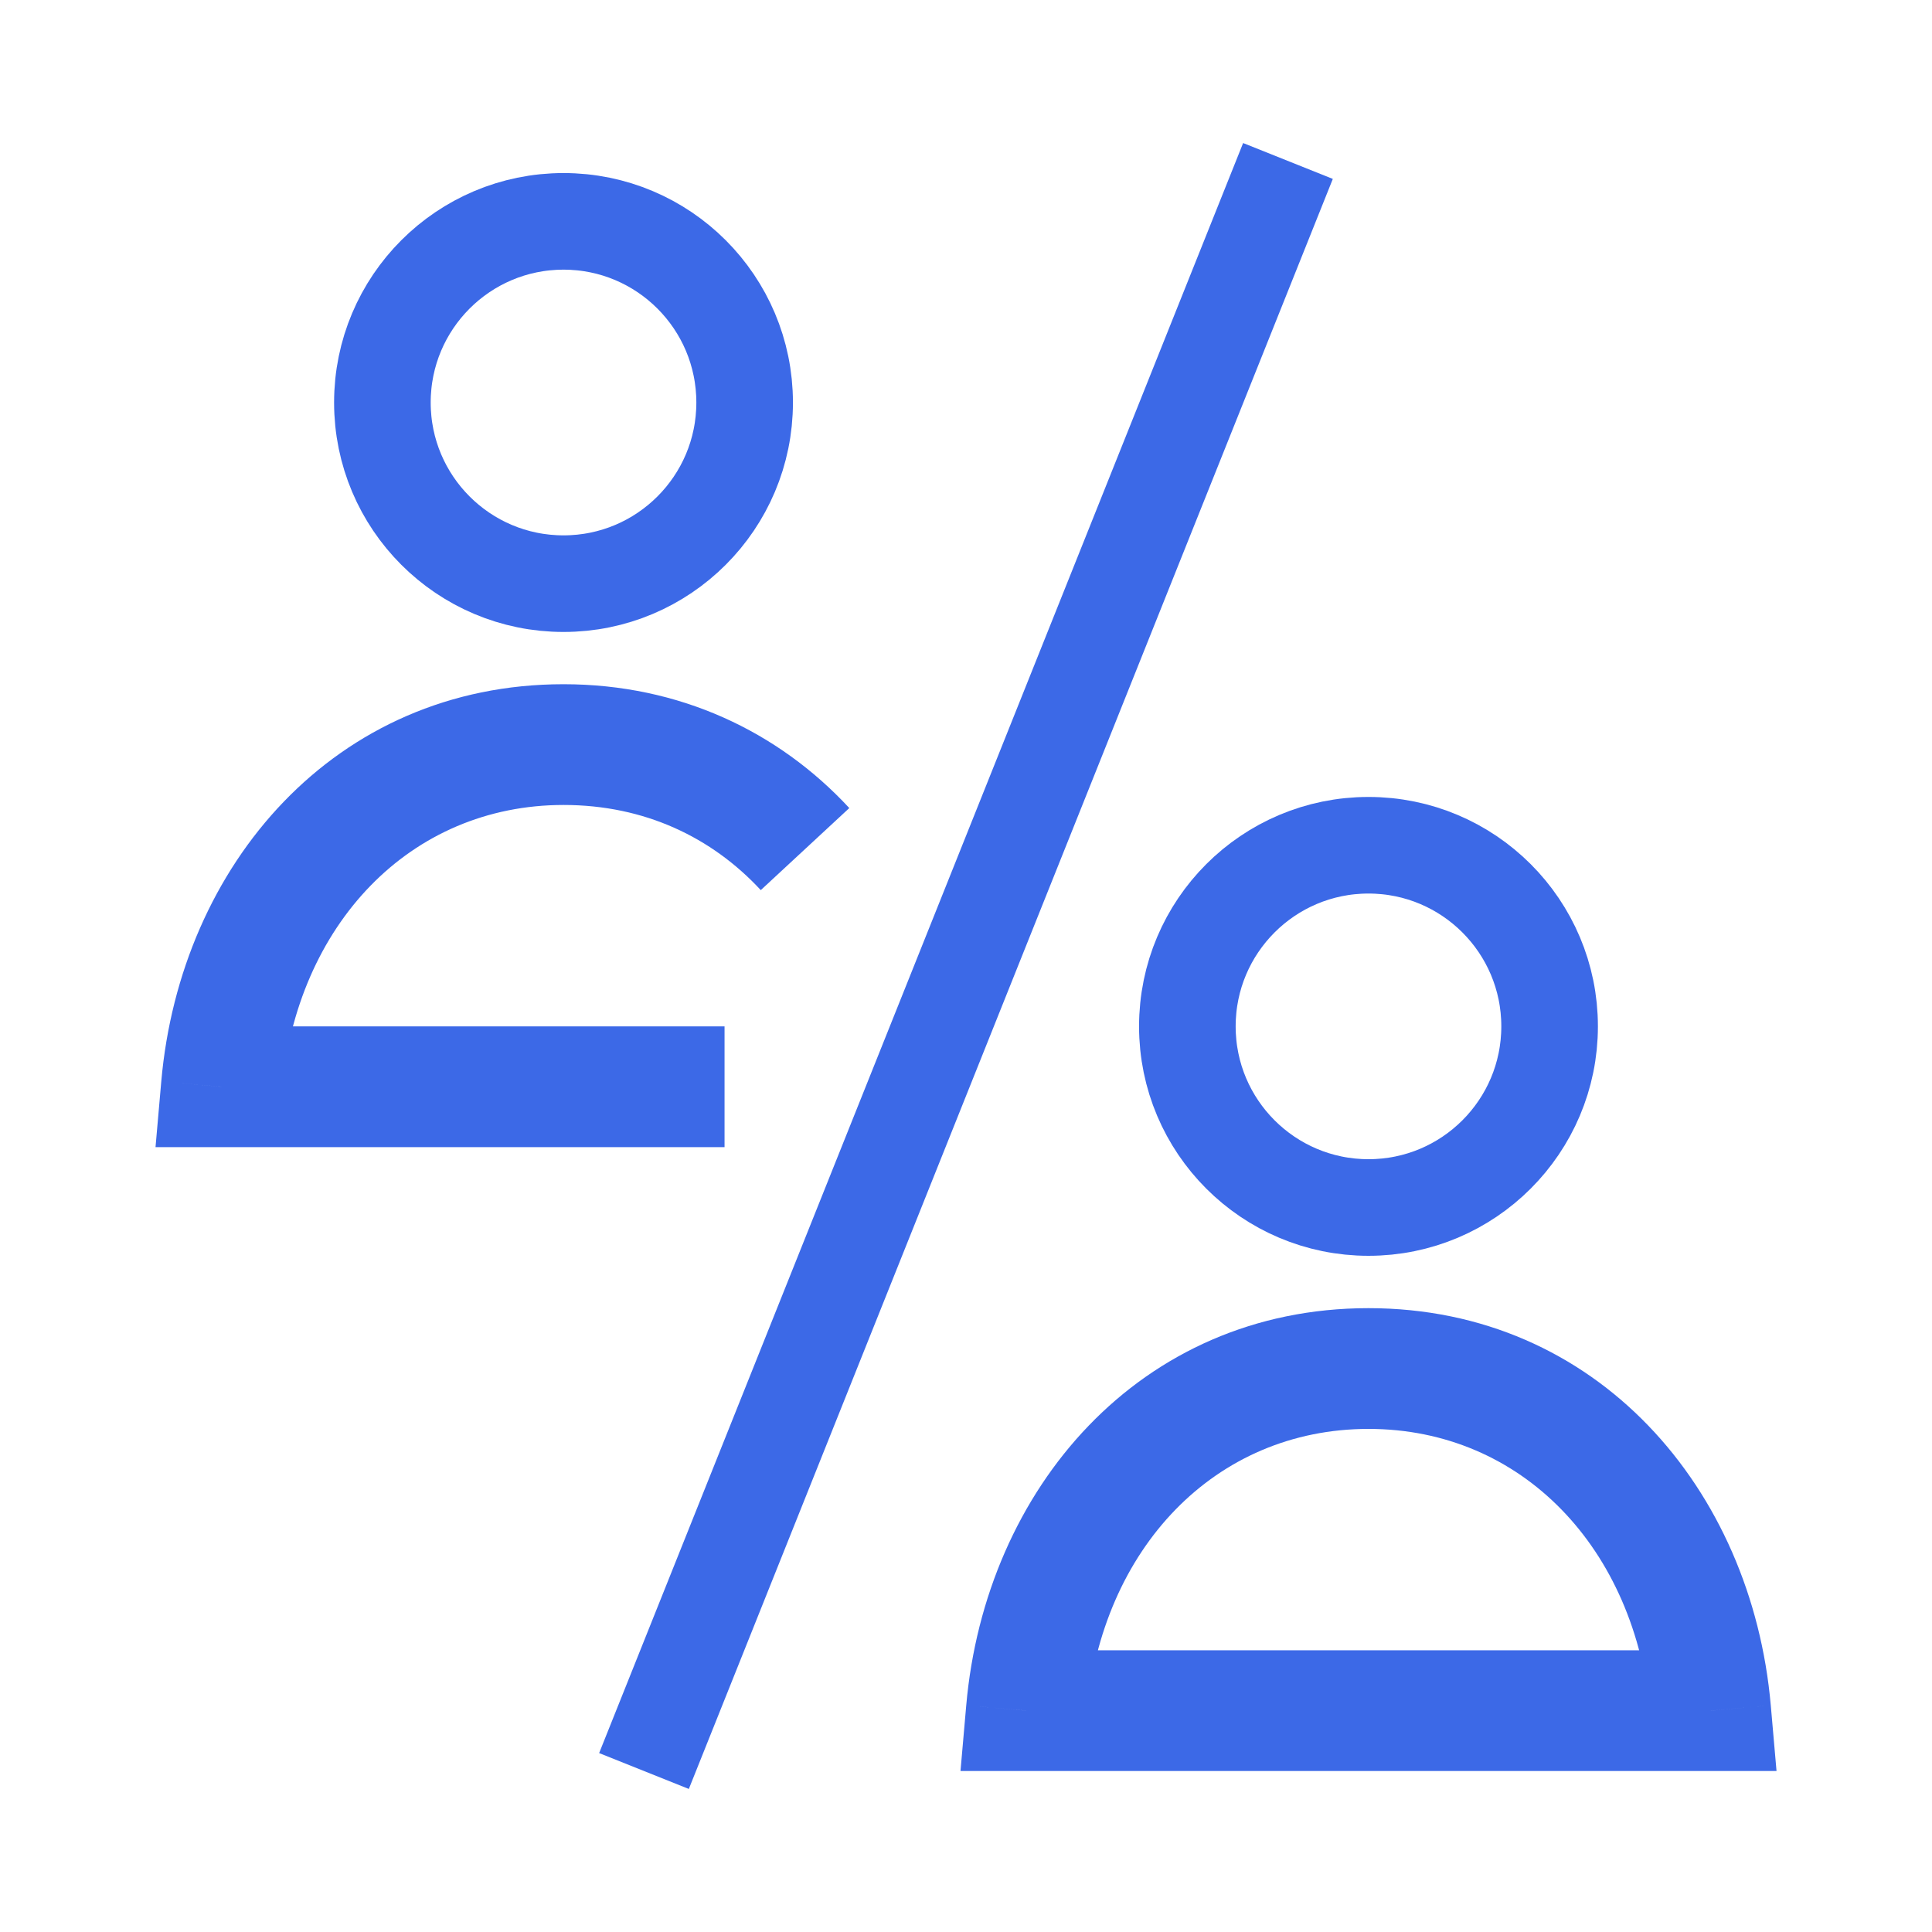 <svg width="40" height="40" viewBox="0 0 40 40" fill="none" xmlns="http://www.w3.org/2000/svg">
<path d="M32.083 21.25C32.083 23.321 30.404 25 28.333 25C26.262 25 24.583 23.321 24.583 21.25C24.583 19.179 26.262 17.5 28.333 17.5C30.404 17.5 32.083 19.179 32.083 21.25Z" stroke="#3C69E7" stroke-width="2"/>
<path d="M21.25 35.417L20.005 35.307L19.886 36.667H21.25V35.417ZM35.417 35.417V36.667H36.781L36.662 35.307L35.417 35.417ZM22.495 35.526C22.8 32.06 25.156 29.584 28.334 29.584V27.084C23.596 27.084 20.398 30.831 20.005 35.307L22.495 35.526ZM28.334 29.584C31.511 29.584 33.868 32.06 34.172 35.526L36.662 35.307C36.269 30.831 33.071 27.084 28.334 27.084V29.584ZM21.25 36.667H35.417V34.167H21.25V36.667Z" fill="#3C69E7"/>
<path d="M15.417 8.334C15.417 10.405 13.738 12.084 11.667 12.084C9.596 12.084 7.917 10.405 7.917 8.334C7.917 6.262 9.596 4.583 11.667 4.583C13.738 4.583 15.417 6.262 15.417 8.334Z" stroke="#3C69E7" stroke-width="2"/>
<path d="M4.584 22.5L3.339 22.39L3.22 23.75H4.584V22.5ZM5.829 22.609C6.134 19.143 8.49 16.666 11.668 16.666V14.166C6.93 14.166 3.732 17.914 3.339 22.39L5.829 22.609ZM11.668 16.666C13.344 16.666 14.738 17.336 15.751 18.429L17.584 16.73C16.114 15.143 14.062 14.166 11.668 14.166V16.666ZM4.584 23.75H15.001V21.25H4.584V23.75Z" fill="#3C69E7"/>
<path d="M13.333 36.667L26.666 3.333" stroke="#3C69E7" stroke-width="2"/>
</svg>
